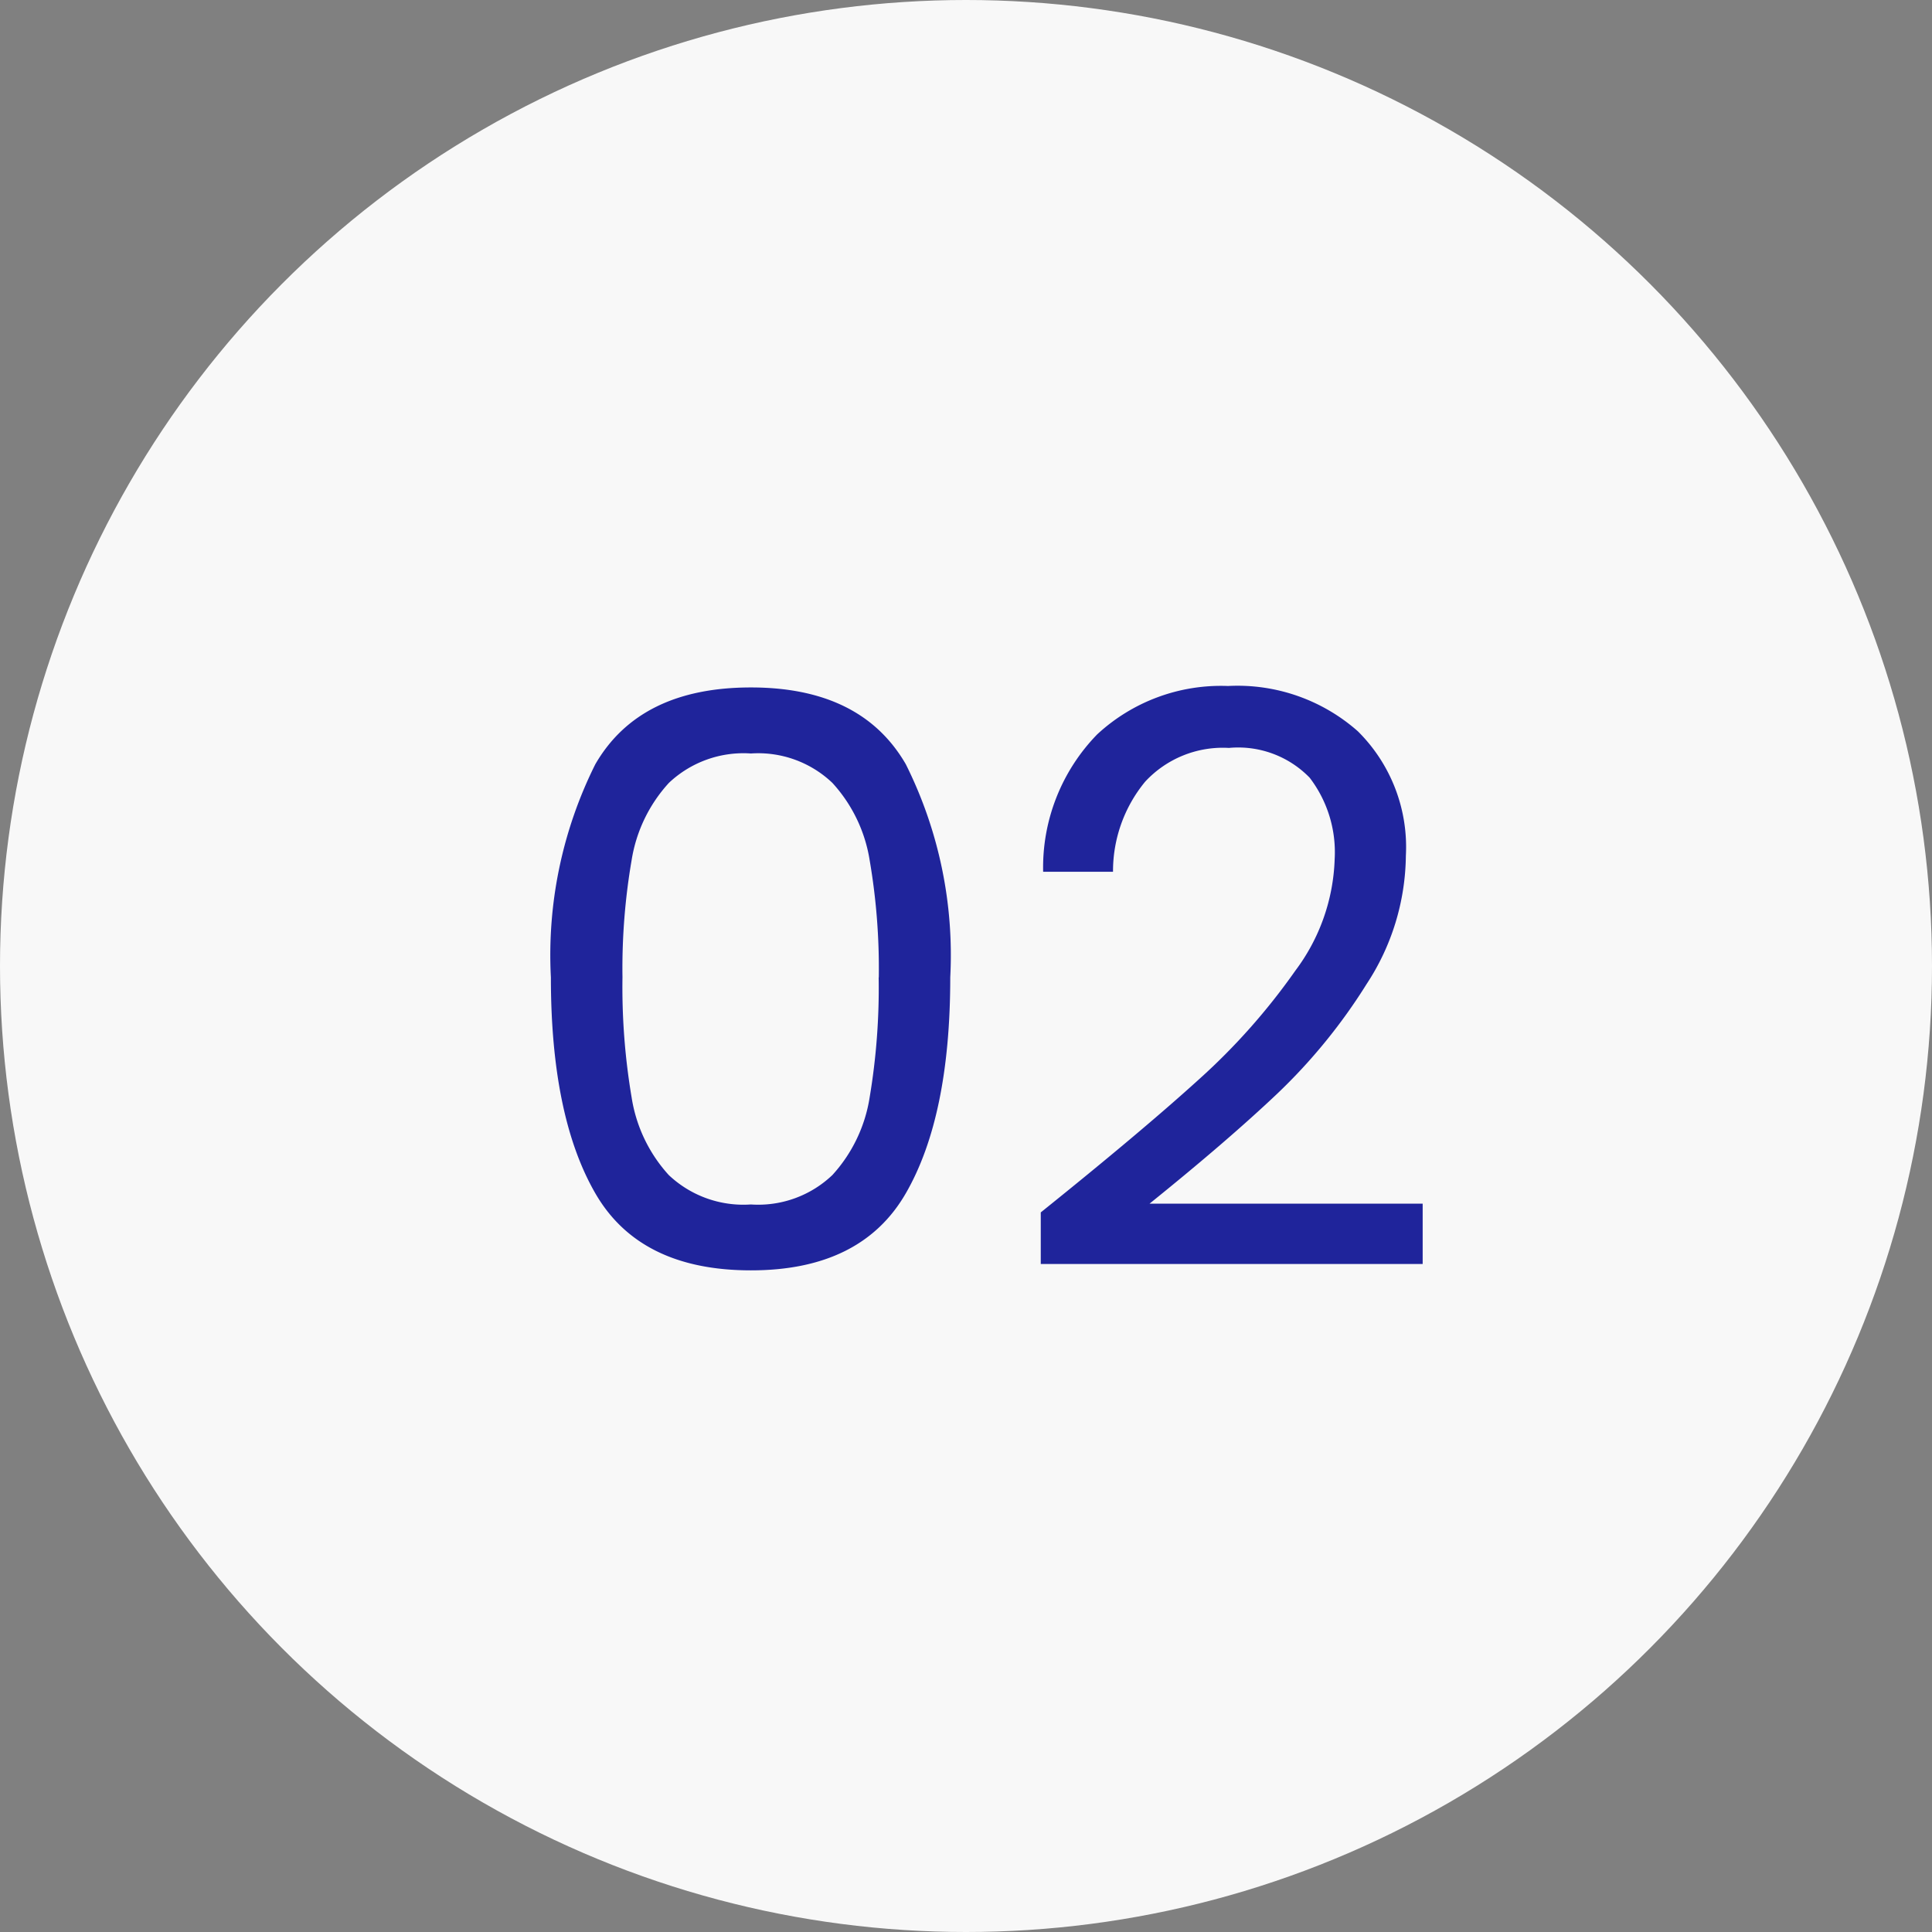 <?xml version="1.0" encoding="UTF-8"?> <svg xmlns="http://www.w3.org/2000/svg" xmlns:xlink="http://www.w3.org/1999/xlink" width="73" height="73" viewBox="0 0 73 73"><rect x="0" y="0" width="73" height="73" fill="#808080" stroke="none"/><defs><clipPath id="clip-Icon-02-bleu"><rect width="73" height="73"></rect></clipPath></defs><g id="Icon-02-bleu" clip-path="url(#clip-Icon-02-bleu)"><circle id="Ellipse_447" data-name="Ellipse 447" cx="36.5" cy="36.5" r="36.5" fill="#f8f8f8"></circle><path id="Tracé_9773" data-name="Tracé 9773" d="M-16.185-11.07a16.128,16.128,0,0,1,1.68-8.055q1.68-2.9,5.88-2.9,4.17,0,5.85,2.9a16.128,16.128,0,0,1,1.68,8.055q0,5.25-1.68,8.16T-8.625,0q-4.2,0-5.88-2.91T-16.185-11.07Zm12.39,0a24.146,24.146,0,0,0-.345-4.425A5.628,5.628,0,0,0-5.55-18.42a4.064,4.064,0,0,0-3.075-1.11,4.105,4.105,0,0,0-3.1,1.11,5.628,5.628,0,0,0-1.41,2.925,24.146,24.146,0,0,0-.345,4.425,25,25,0,0,0,.345,4.53A5.64,5.64,0,0,0-11.73-3.6a4.105,4.105,0,0,0,3.1,1.11A4.064,4.064,0,0,0-5.55-3.6,5.64,5.64,0,0,0-4.14-6.54,25,25,0,0,0-3.8-11.07Zm6.12,8.88Q6.135-5.25,8.3-7.215a24.223,24.223,0,0,0,3.645-4.11,7.4,7.4,0,0,0,1.485-4.215,4.633,4.633,0,0,0-.945-3.075A3.764,3.764,0,0,0,9.435-19.74,4,4,0,0,0,6.27-18.465,5.316,5.316,0,0,0,5.055-15.06H2.415a7.206,7.206,0,0,1,2.04-5.19A6.881,6.881,0,0,1,9.4-22.08a6.863,6.863,0,0,1,4.905,1.71,6.158,6.158,0,0,1,1.815,4.71,8.973,8.973,0,0,1-1.485,4.845,21.241,21.241,0,0,1-3.375,4.14Q9.375-4.89,6.435-2.52h10.32V-.24H2.325Z" transform="translate(37 48)" fill="#1f249b"></path></g></svg> 